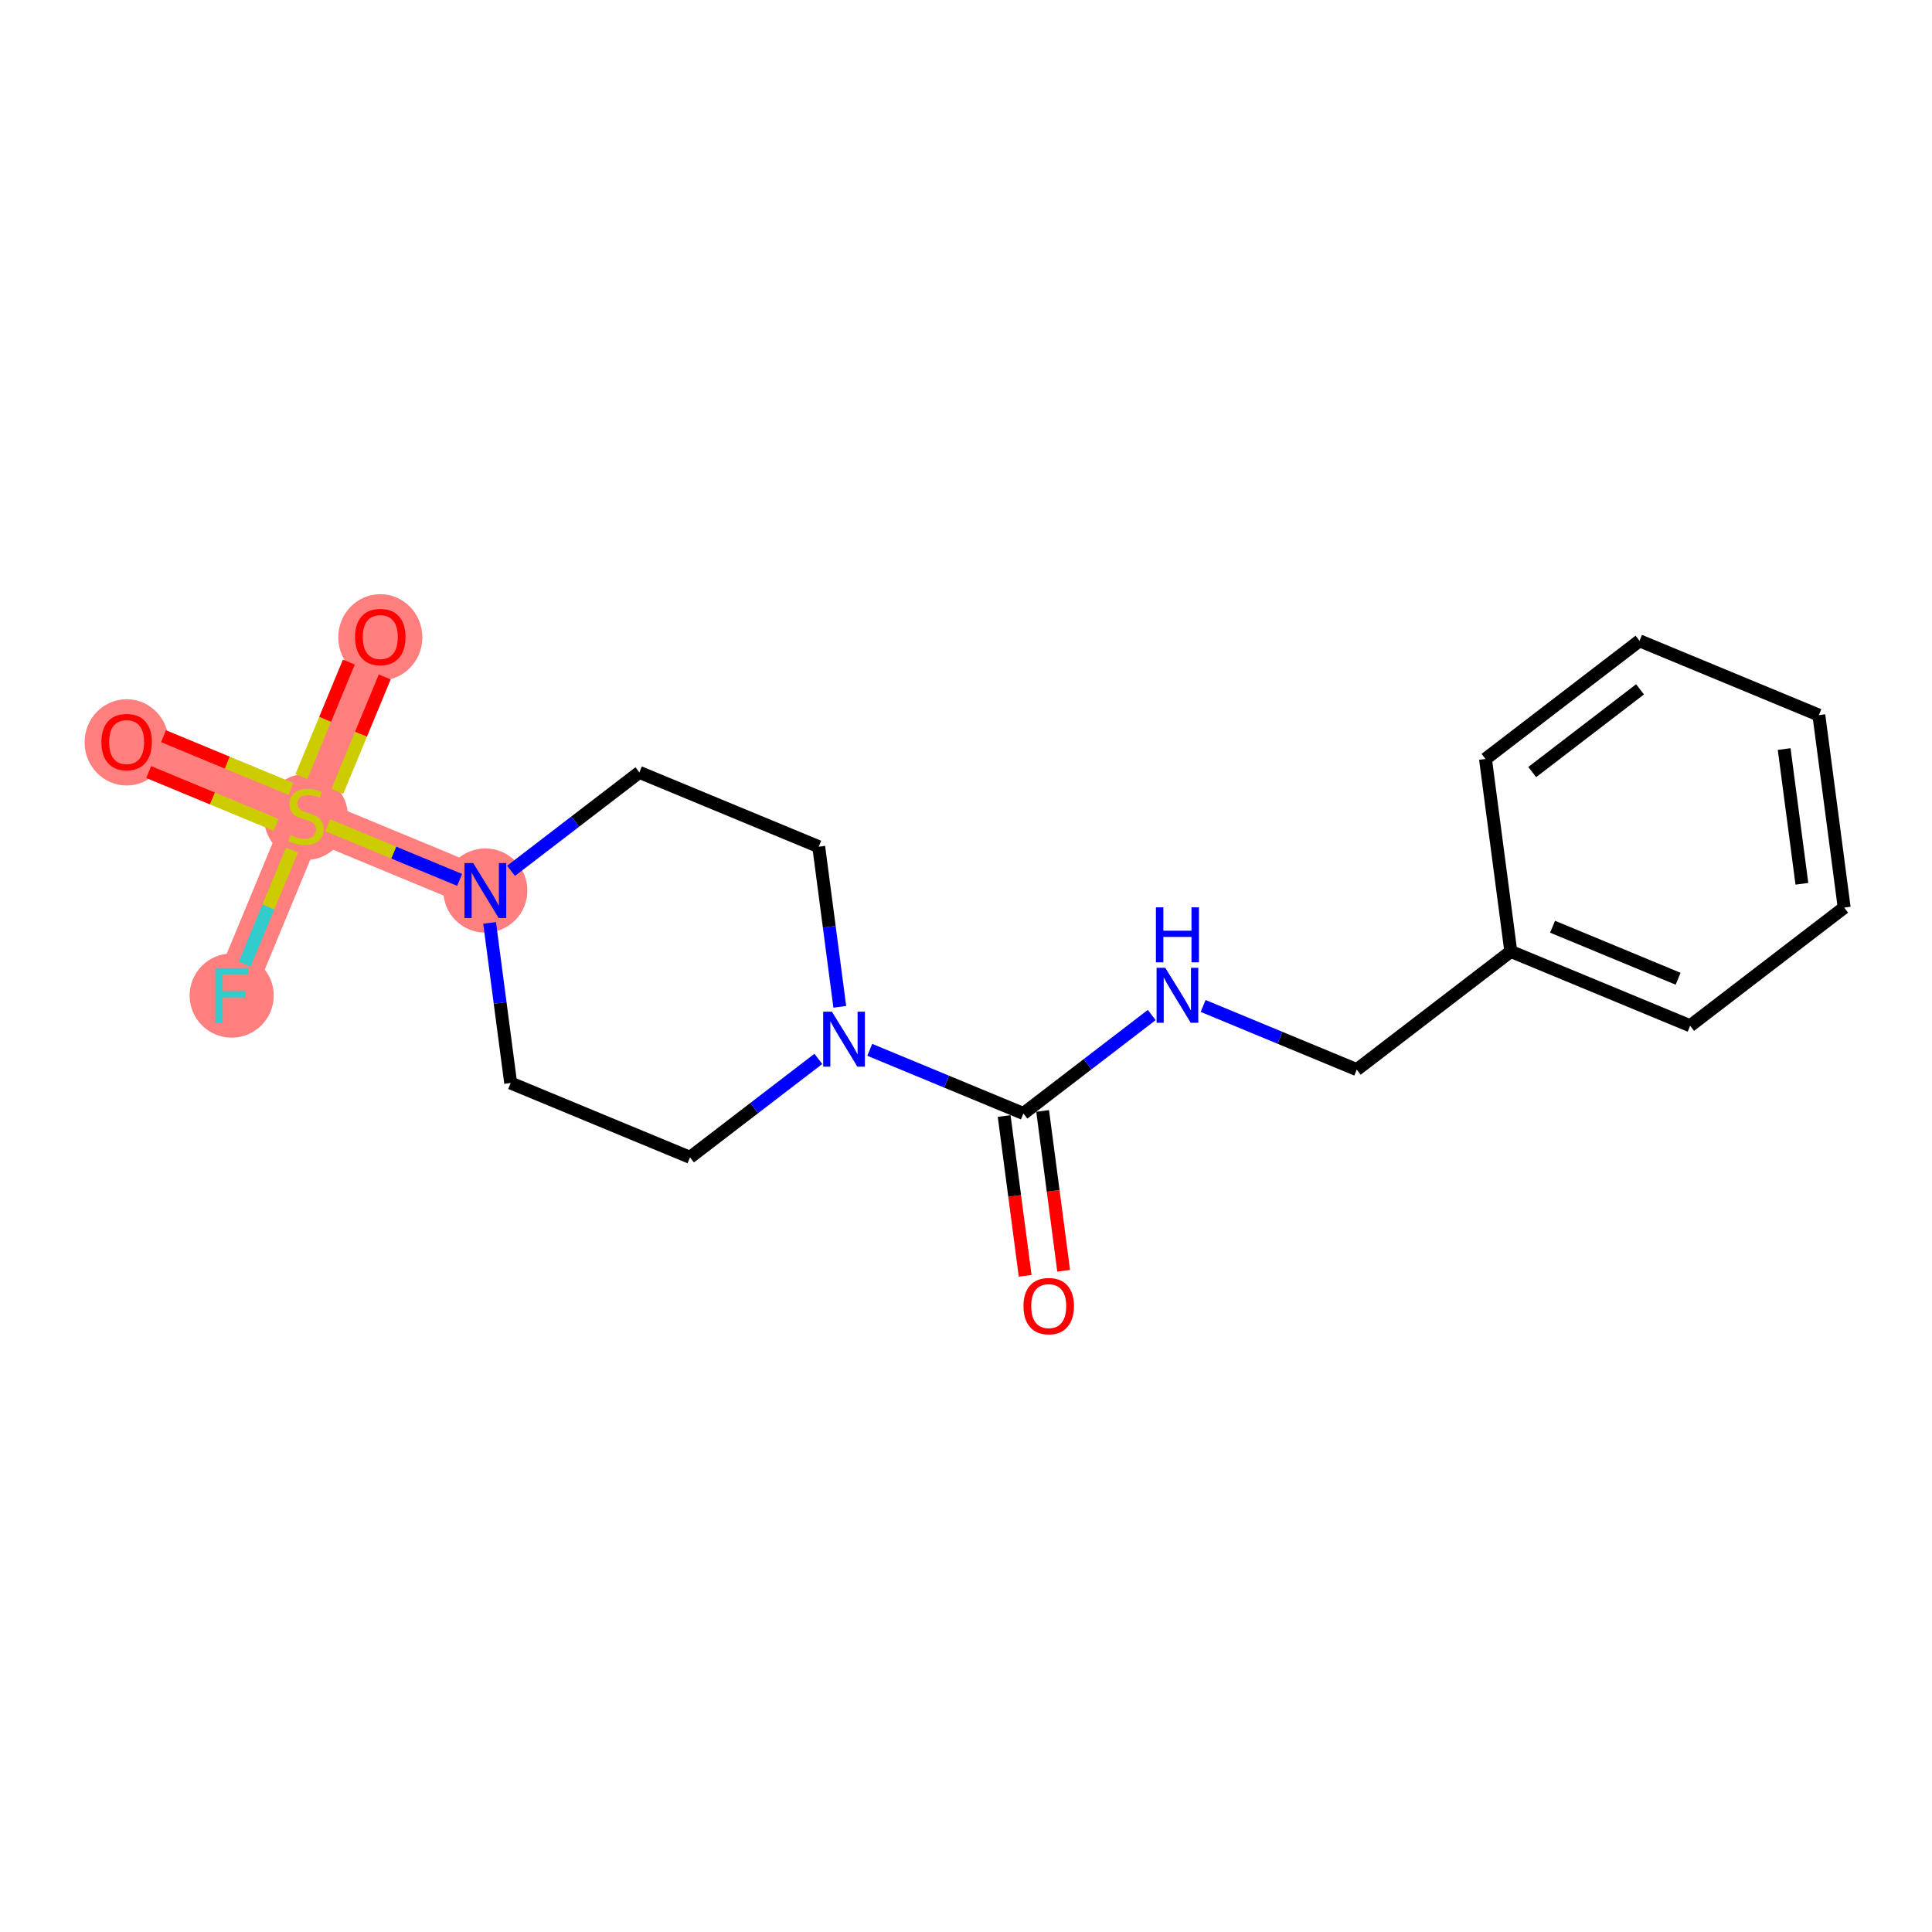 <?xml version='1.0' encoding='iso-8859-1'?>
<svg version='1.1' baseProfile='full'
              xmlns='http://www.w3.org/2000/svg'
                      xmlns:rdkit='http://www.rdkit.org/xml'
                      xmlns:xlink='http://www.w3.org/1999/xlink'
                  xml:space='preserve'
width='300px' height='300px' viewBox='0 0 300 300'>
<!-- END OF HEADER -->
<rect style='opacity:1.0;fill:#FFFFFF;stroke:none' width='300' height='300' x='0' y='0'> </rect>
<rect style='opacity:1.0;fill:#FFFFFF;stroke:none' width='300' height='300' x='0' y='0'> </rect>
<path d='M 75.364,138.284 L 47.515,126.745' style='fill:none;fill-rule:evenodd;stroke:#FF7F7F;stroke-width:6.4px;stroke-linecap:butt;stroke-linejoin:miter;stroke-opacity:1' />
<path d='M 47.515,126.745 L 19.665,115.206' style='fill:none;fill-rule:evenodd;stroke:#FF7F7F;stroke-width:6.4px;stroke-linecap:butt;stroke-linejoin:miter;stroke-opacity:1' />
<path d='M 47.515,126.745 L 59.053,98.895' style='fill:none;fill-rule:evenodd;stroke:#FF7F7F;stroke-width:6.4px;stroke-linecap:butt;stroke-linejoin:miter;stroke-opacity:1' />
<path d='M 47.515,126.745 L 35.976,154.594' style='fill:none;fill-rule:evenodd;stroke:#FF7F7F;stroke-width:6.4px;stroke-linecap:butt;stroke-linejoin:miter;stroke-opacity:1' />
<ellipse cx='75.364' cy='138.284' rx='6.029' ry='6.037'  style='fill:#FF7F7F;fill-rule:evenodd;stroke:#FF7F7F;stroke-width:1.0px;stroke-linecap:butt;stroke-linejoin:miter;stroke-opacity:1' />
<ellipse cx='47.515' cy='126.859' rx='6.029' ry='6.182'  style='fill:#FF7F7F;fill-rule:evenodd;stroke:#FF7F7F;stroke-width:1.0px;stroke-linecap:butt;stroke-linejoin:miter;stroke-opacity:1' />
<ellipse cx='19.665' cy='115.273' rx='6.029' ry='6.199'  style='fill:#FF7F7F;fill-rule:evenodd;stroke:#FF7F7F;stroke-width:1.0px;stroke-linecap:butt;stroke-linejoin:miter;stroke-opacity:1' />
<ellipse cx='59.053' cy='98.962' rx='6.029' ry='6.199'  style='fill:#FF7F7F;fill-rule:evenodd;stroke:#FF7F7F;stroke-width:1.0px;stroke-linecap:butt;stroke-linejoin:miter;stroke-opacity:1' />
<ellipse cx='35.976' cy='154.594' rx='6.029' ry='6.037'  style='fill:#FF7F7F;fill-rule:evenodd;stroke:#FF7F7F;stroke-width:1.0px;stroke-linecap:butt;stroke-linejoin:miter;stroke-opacity:1' />
<path class='bond-0 atom-0 atom-1' d='M 165.166,197.324 L 163.534,184.915' style='fill:none;fill-rule:evenodd;stroke:#FF0000;stroke-width:2.0px;stroke-linecap:butt;stroke-linejoin:miter;stroke-opacity:1' />
<path class='bond-0 atom-0 atom-1' d='M 163.534,184.915 L 161.901,172.507' style='fill:none;fill-rule:evenodd;stroke:#000000;stroke-width:2.0px;stroke-linecap:butt;stroke-linejoin:miter;stroke-opacity:1' />
<path class='bond-0 atom-0 atom-1' d='M 159.188,198.11 L 157.556,185.702' style='fill:none;fill-rule:evenodd;stroke:#FF0000;stroke-width:2.0px;stroke-linecap:butt;stroke-linejoin:miter;stroke-opacity:1' />
<path class='bond-0 atom-0 atom-1' d='M 157.556,185.702 L 155.924,173.293' style='fill:none;fill-rule:evenodd;stroke:#000000;stroke-width:2.0px;stroke-linecap:butt;stroke-linejoin:miter;stroke-opacity:1' />
<path class='bond-1 atom-1 atom-2' d='M 158.912,172.9 L 168.875,165.256' style='fill:none;fill-rule:evenodd;stroke:#000000;stroke-width:2.0px;stroke-linecap:butt;stroke-linejoin:miter;stroke-opacity:1' />
<path class='bond-1 atom-1 atom-2' d='M 168.875,165.256 L 178.839,157.613' style='fill:none;fill-rule:evenodd;stroke:#0000FF;stroke-width:2.0px;stroke-linecap:butt;stroke-linejoin:miter;stroke-opacity:1' />
<path class='bond-9 atom-1 atom-10' d='M 158.912,172.9 L 146.983,167.957' style='fill:none;fill-rule:evenodd;stroke:#000000;stroke-width:2.0px;stroke-linecap:butt;stroke-linejoin:miter;stroke-opacity:1' />
<path class='bond-9 atom-1 atom-10' d='M 146.983,167.957 L 135.054,163.015' style='fill:none;fill-rule:evenodd;stroke:#0000FF;stroke-width:2.0px;stroke-linecap:butt;stroke-linejoin:miter;stroke-opacity:1' />
<path class='bond-2 atom-2 atom-3' d='M 186.821,156.204 L 198.75,161.147' style='fill:none;fill-rule:evenodd;stroke:#0000FF;stroke-width:2.0px;stroke-linecap:butt;stroke-linejoin:miter;stroke-opacity:1' />
<path class='bond-2 atom-2 atom-3' d='M 198.75,161.147 L 210.679,166.09' style='fill:none;fill-rule:evenodd;stroke:#000000;stroke-width:2.0px;stroke-linecap:butt;stroke-linejoin:miter;stroke-opacity:1' />
<path class='bond-3 atom-3 atom-4' d='M 210.679,166.09 L 234.597,147.741' style='fill:none;fill-rule:evenodd;stroke:#000000;stroke-width:2.0px;stroke-linecap:butt;stroke-linejoin:miter;stroke-opacity:1' />
<path class='bond-4 atom-4 atom-5' d='M 234.597,147.741 L 262.446,159.279' style='fill:none;fill-rule:evenodd;stroke:#000000;stroke-width:2.0px;stroke-linecap:butt;stroke-linejoin:miter;stroke-opacity:1' />
<path class='bond-4 atom-4 atom-5' d='M 241.082,143.902 L 260.576,151.979' style='fill:none;fill-rule:evenodd;stroke:#000000;stroke-width:2.0px;stroke-linecap:butt;stroke-linejoin:miter;stroke-opacity:1' />
<path class='bond-19 atom-9 atom-4' d='M 230.665,117.853 L 234.597,147.741' style='fill:none;fill-rule:evenodd;stroke:#000000;stroke-width:2.0px;stroke-linecap:butt;stroke-linejoin:miter;stroke-opacity:1' />
<path class='bond-5 atom-5 atom-6' d='M 262.446,159.279 L 286.364,140.93' style='fill:none;fill-rule:evenodd;stroke:#000000;stroke-width:2.0px;stroke-linecap:butt;stroke-linejoin:miter;stroke-opacity:1' />
<path class='bond-6 atom-6 atom-7' d='M 286.364,140.93 L 282.432,111.043' style='fill:none;fill-rule:evenodd;stroke:#000000;stroke-width:2.0px;stroke-linecap:butt;stroke-linejoin:miter;stroke-opacity:1' />
<path class='bond-6 atom-6 atom-7' d='M 279.796,137.234 L 277.044,116.312' style='fill:none;fill-rule:evenodd;stroke:#000000;stroke-width:2.0px;stroke-linecap:butt;stroke-linejoin:miter;stroke-opacity:1' />
<path class='bond-7 atom-7 atom-8' d='M 282.432,111.043 L 254.582,99.504' style='fill:none;fill-rule:evenodd;stroke:#000000;stroke-width:2.0px;stroke-linecap:butt;stroke-linejoin:miter;stroke-opacity:1' />
<path class='bond-8 atom-8 atom-9' d='M 254.582,99.504 L 230.665,117.853' style='fill:none;fill-rule:evenodd;stroke:#000000;stroke-width:2.0px;stroke-linecap:butt;stroke-linejoin:miter;stroke-opacity:1' />
<path class='bond-8 atom-8 atom-9' d='M 254.665,107.04 L 237.922,119.884' style='fill:none;fill-rule:evenodd;stroke:#000000;stroke-width:2.0px;stroke-linecap:butt;stroke-linejoin:miter;stroke-opacity:1' />
<path class='bond-10 atom-10 atom-11' d='M 130.402,156.339 L 128.767,143.906' style='fill:none;fill-rule:evenodd;stroke:#0000FF;stroke-width:2.0px;stroke-linecap:butt;stroke-linejoin:miter;stroke-opacity:1' />
<path class='bond-10 atom-10 atom-11' d='M 128.767,143.906 L 127.131,131.473' style='fill:none;fill-rule:evenodd;stroke:#000000;stroke-width:2.0px;stroke-linecap:butt;stroke-linejoin:miter;stroke-opacity:1' />
<path class='bond-20 atom-19 atom-10' d='M 107.145,179.71 L 117.109,172.066' style='fill:none;fill-rule:evenodd;stroke:#000000;stroke-width:2.0px;stroke-linecap:butt;stroke-linejoin:miter;stroke-opacity:1' />
<path class='bond-20 atom-19 atom-10' d='M 117.109,172.066 L 127.072,164.423' style='fill:none;fill-rule:evenodd;stroke:#0000FF;stroke-width:2.0px;stroke-linecap:butt;stroke-linejoin:miter;stroke-opacity:1' />
<path class='bond-11 atom-11 atom-12' d='M 127.131,131.473 L 99.282,119.935' style='fill:none;fill-rule:evenodd;stroke:#000000;stroke-width:2.0px;stroke-linecap:butt;stroke-linejoin:miter;stroke-opacity:1' />
<path class='bond-12 atom-12 atom-13' d='M 99.282,119.935 L 89.319,127.578' style='fill:none;fill-rule:evenodd;stroke:#000000;stroke-width:2.0px;stroke-linecap:butt;stroke-linejoin:miter;stroke-opacity:1' />
<path class='bond-12 atom-12 atom-13' d='M 89.319,127.578 L 79.355,135.222' style='fill:none;fill-rule:evenodd;stroke:#0000FF;stroke-width:2.0px;stroke-linecap:butt;stroke-linejoin:miter;stroke-opacity:1' />
<path class='bond-13 atom-13 atom-14' d='M 71.373,136.63 L 61.135,132.388' style='fill:none;fill-rule:evenodd;stroke:#0000FF;stroke-width:2.0px;stroke-linecap:butt;stroke-linejoin:miter;stroke-opacity:1' />
<path class='bond-13 atom-13 atom-14' d='M 61.135,132.388 L 50.898,128.146' style='fill:none;fill-rule:evenodd;stroke:#CCCC00;stroke-width:2.0px;stroke-linecap:butt;stroke-linejoin:miter;stroke-opacity:1' />
<path class='bond-17 atom-13 atom-18' d='M 76.025,143.306 L 77.66,155.739' style='fill:none;fill-rule:evenodd;stroke:#0000FF;stroke-width:2.0px;stroke-linecap:butt;stroke-linejoin:miter;stroke-opacity:1' />
<path class='bond-17 atom-13 atom-18' d='M 77.66,155.739 L 79.296,168.171' style='fill:none;fill-rule:evenodd;stroke:#000000;stroke-width:2.0px;stroke-linecap:butt;stroke-linejoin:miter;stroke-opacity:1' />
<path class='bond-14 atom-14 atom-15' d='M 45.178,122.514 L 35.288,118.416' style='fill:none;fill-rule:evenodd;stroke:#CCCC00;stroke-width:2.0px;stroke-linecap:butt;stroke-linejoin:miter;stroke-opacity:1' />
<path class='bond-14 atom-14 atom-15' d='M 35.288,118.416 L 25.397,114.318' style='fill:none;fill-rule:evenodd;stroke:#FF0000;stroke-width:2.0px;stroke-linecap:butt;stroke-linejoin:miter;stroke-opacity:1' />
<path class='bond-14 atom-14 atom-15' d='M 42.87,128.084 L 32.98,123.986' style='fill:none;fill-rule:evenodd;stroke:#CCCC00;stroke-width:2.0px;stroke-linecap:butt;stroke-linejoin:miter;stroke-opacity:1' />
<path class='bond-14 atom-14 atom-15' d='M 32.98,123.986 L 23.09,119.888' style='fill:none;fill-rule:evenodd;stroke:#FF0000;stroke-width:2.0px;stroke-linecap:butt;stroke-linejoin:miter;stroke-opacity:1' />
<path class='bond-15 atom-14 atom-16' d='M 52.376,122.889 L 56.057,114.003' style='fill:none;fill-rule:evenodd;stroke:#CCCC00;stroke-width:2.0px;stroke-linecap:butt;stroke-linejoin:miter;stroke-opacity:1' />
<path class='bond-15 atom-14 atom-16' d='M 56.057,114.003 L 59.739,105.117' style='fill:none;fill-rule:evenodd;stroke:#FF0000;stroke-width:2.0px;stroke-linecap:butt;stroke-linejoin:miter;stroke-opacity:1' />
<path class='bond-15 atom-14 atom-16' d='M 46.806,120.581 L 50.487,111.695' style='fill:none;fill-rule:evenodd;stroke:#CCCC00;stroke-width:2.0px;stroke-linecap:butt;stroke-linejoin:miter;stroke-opacity:1' />
<path class='bond-15 atom-14 atom-16' d='M 50.487,111.695 L 54.169,102.809' style='fill:none;fill-rule:evenodd;stroke:#FF0000;stroke-width:2.0px;stroke-linecap:butt;stroke-linejoin:miter;stroke-opacity:1' />
<path class='bond-16 atom-14 atom-17' d='M 45.344,131.984 L 41.671,140.849' style='fill:none;fill-rule:evenodd;stroke:#CCCC00;stroke-width:2.0px;stroke-linecap:butt;stroke-linejoin:miter;stroke-opacity:1' />
<path class='bond-16 atom-14 atom-17' d='M 41.671,140.849 L 37.998,149.714' style='fill:none;fill-rule:evenodd;stroke:#33CCCC;stroke-width:2.0px;stroke-linecap:butt;stroke-linejoin:miter;stroke-opacity:1' />
<path class='bond-18 atom-18 atom-19' d='M 79.296,168.171 L 107.145,179.71' style='fill:none;fill-rule:evenodd;stroke:#000000;stroke-width:2.0px;stroke-linecap:butt;stroke-linejoin:miter;stroke-opacity:1' />
<path  class='atom-0' d='M 158.925 202.812
Q 158.925 200.762, 159.938 199.616
Q 160.951 198.471, 162.844 198.471
Q 164.737 198.471, 165.75 199.616
Q 166.763 200.762, 166.763 202.812
Q 166.763 204.885, 165.738 206.067
Q 164.713 207.237, 162.844 207.237
Q 160.963 207.237, 159.938 206.067
Q 158.925 204.898, 158.925 202.812
M 162.844 206.272
Q 164.146 206.272, 164.846 205.404
Q 165.557 204.524, 165.557 202.812
Q 165.557 201.135, 164.846 200.291
Q 164.146 199.435, 162.844 199.435
Q 161.542 199.435, 160.831 200.279
Q 160.131 201.123, 160.131 202.812
Q 160.131 204.536, 160.831 205.404
Q 161.542 206.272, 162.844 206.272
' fill='#FF0000'/>
<path  class='atom-2' d='M 180.943 150.282
L 183.74 154.804
Q 184.018 155.25, 184.464 156.058
Q 184.91 156.866, 184.934 156.914
L 184.934 150.282
L 186.067 150.282
L 186.067 158.819
L 184.898 158.819
L 181.895 153.876
Q 181.546 153.297, 181.172 152.634
Q 180.81 151.97, 180.702 151.765
L 180.702 158.819
L 179.592 158.819
L 179.592 150.282
L 180.943 150.282
' fill='#0000FF'/>
<path  class='atom-2' d='M 179.49 140.891
L 180.647 140.891
L 180.647 144.521
L 185.012 144.521
L 185.012 140.891
L 186.17 140.891
L 186.17 149.429
L 185.012 149.429
L 185.012 145.486
L 180.647 145.486
L 180.647 149.429
L 179.49 149.429
L 179.49 140.891
' fill='#0000FF'/>
<path  class='atom-10' d='M 129.176 157.092
L 131.973 161.614
Q 132.251 162.06, 132.697 162.868
Q 133.143 163.676, 133.167 163.724
L 133.167 157.092
L 134.301 157.092
L 134.301 165.63
L 133.131 165.63
L 130.128 160.686
Q 129.779 160.107, 129.405 159.444
Q 129.043 158.781, 128.935 158.576
L 128.935 165.63
L 127.825 165.63
L 127.825 157.092
L 129.176 157.092
' fill='#0000FF'/>
<path  class='atom-13' d='M 73.477 134.015
L 76.275 138.537
Q 76.552 138.983, 76.998 139.791
Q 77.444 140.599, 77.468 140.647
L 77.468 134.015
L 78.602 134.015
L 78.602 142.552
L 77.432 142.552
L 74.43 137.608
Q 74.08 137.03, 73.706 136.366
Q 73.344 135.703, 73.236 135.498
L 73.236 142.552
L 72.127 142.552
L 72.127 134.015
L 73.477 134.015
' fill='#0000FF'/>
<path  class='atom-14' d='M 45.103 129.675
Q 45.2 129.711, 45.597 129.88
Q 45.995 130.049, 46.43 130.157
Q 46.876 130.254, 47.31 130.254
Q 48.118 130.254, 48.588 129.868
Q 49.058 129.47, 49.058 128.783
Q 49.058 128.312, 48.817 128.023
Q 48.588 127.734, 48.226 127.577
Q 47.864 127.42, 47.262 127.239
Q 46.502 127.01, 46.044 126.793
Q 45.597 126.576, 45.272 126.118
Q 44.959 125.66, 44.959 124.888
Q 44.959 123.815, 45.682 123.152
Q 46.417 122.488, 47.864 122.488
Q 48.853 122.488, 49.975 122.959
L 49.697 123.887
Q 48.672 123.465, 47.901 123.465
Q 47.069 123.465, 46.61 123.815
Q 46.152 124.152, 46.164 124.743
Q 46.164 125.201, 46.393 125.479
Q 46.635 125.756, 46.972 125.913
Q 47.322 126.07, 47.901 126.251
Q 48.672 126.492, 49.131 126.733
Q 49.589 126.974, 49.914 127.468
Q 50.252 127.951, 50.252 128.783
Q 50.252 129.964, 49.456 130.603
Q 48.672 131.231, 47.358 131.231
Q 46.598 131.231, 46.02 131.062
Q 45.453 130.905, 44.778 130.628
L 45.103 129.675
' fill='#CCCC00'/>
<path  class='atom-15' d='M 15.746 115.23
Q 15.746 113.18, 16.759 112.035
Q 17.772 110.889, 19.665 110.889
Q 21.558 110.889, 22.571 112.035
Q 23.584 113.18, 23.584 115.23
Q 23.584 117.304, 22.559 118.486
Q 21.534 119.656, 19.665 119.656
Q 17.784 119.656, 16.759 118.486
Q 15.746 117.316, 15.746 115.23
M 19.665 118.691
Q 20.968 118.691, 21.667 117.823
Q 22.378 116.943, 22.378 115.23
Q 22.378 113.554, 21.667 112.71
Q 20.968 111.854, 19.665 111.854
Q 18.363 111.854, 17.652 112.698
Q 16.952 113.542, 16.952 115.23
Q 16.952 116.955, 17.652 117.823
Q 18.363 118.691, 19.665 118.691
' fill='#FF0000'/>
<path  class='atom-16' d='M 55.135 98.92
Q 55.135 96.87, 56.148 95.724
Q 57.16 94.579, 59.053 94.579
Q 60.947 94.579, 61.959 95.724
Q 62.972 96.87, 62.972 98.92
Q 62.972 100.994, 61.947 102.175
Q 60.922 103.345, 59.053 103.345
Q 57.172 103.345, 56.148 102.175
Q 55.135 101.006, 55.135 98.92
M 59.053 102.38
Q 60.356 102.38, 61.055 101.512
Q 61.767 100.632, 61.767 98.92
Q 61.767 97.244, 61.055 96.4
Q 60.356 95.543, 59.053 95.543
Q 57.751 95.543, 57.04 96.387
Q 56.34 97.231, 56.34 98.92
Q 56.34 100.644, 57.04 101.512
Q 57.751 102.38, 59.053 102.38
' fill='#FF0000'/>
<path  class='atom-17' d='M 33.438 150.326
L 38.514 150.326
L 38.514 151.302
L 34.583 151.302
L 34.583 153.895
L 38.08 153.895
L 38.08 154.884
L 34.583 154.884
L 34.583 158.863
L 33.438 158.863
L 33.438 150.326
' fill='#33CCCC'/>
</svg>
